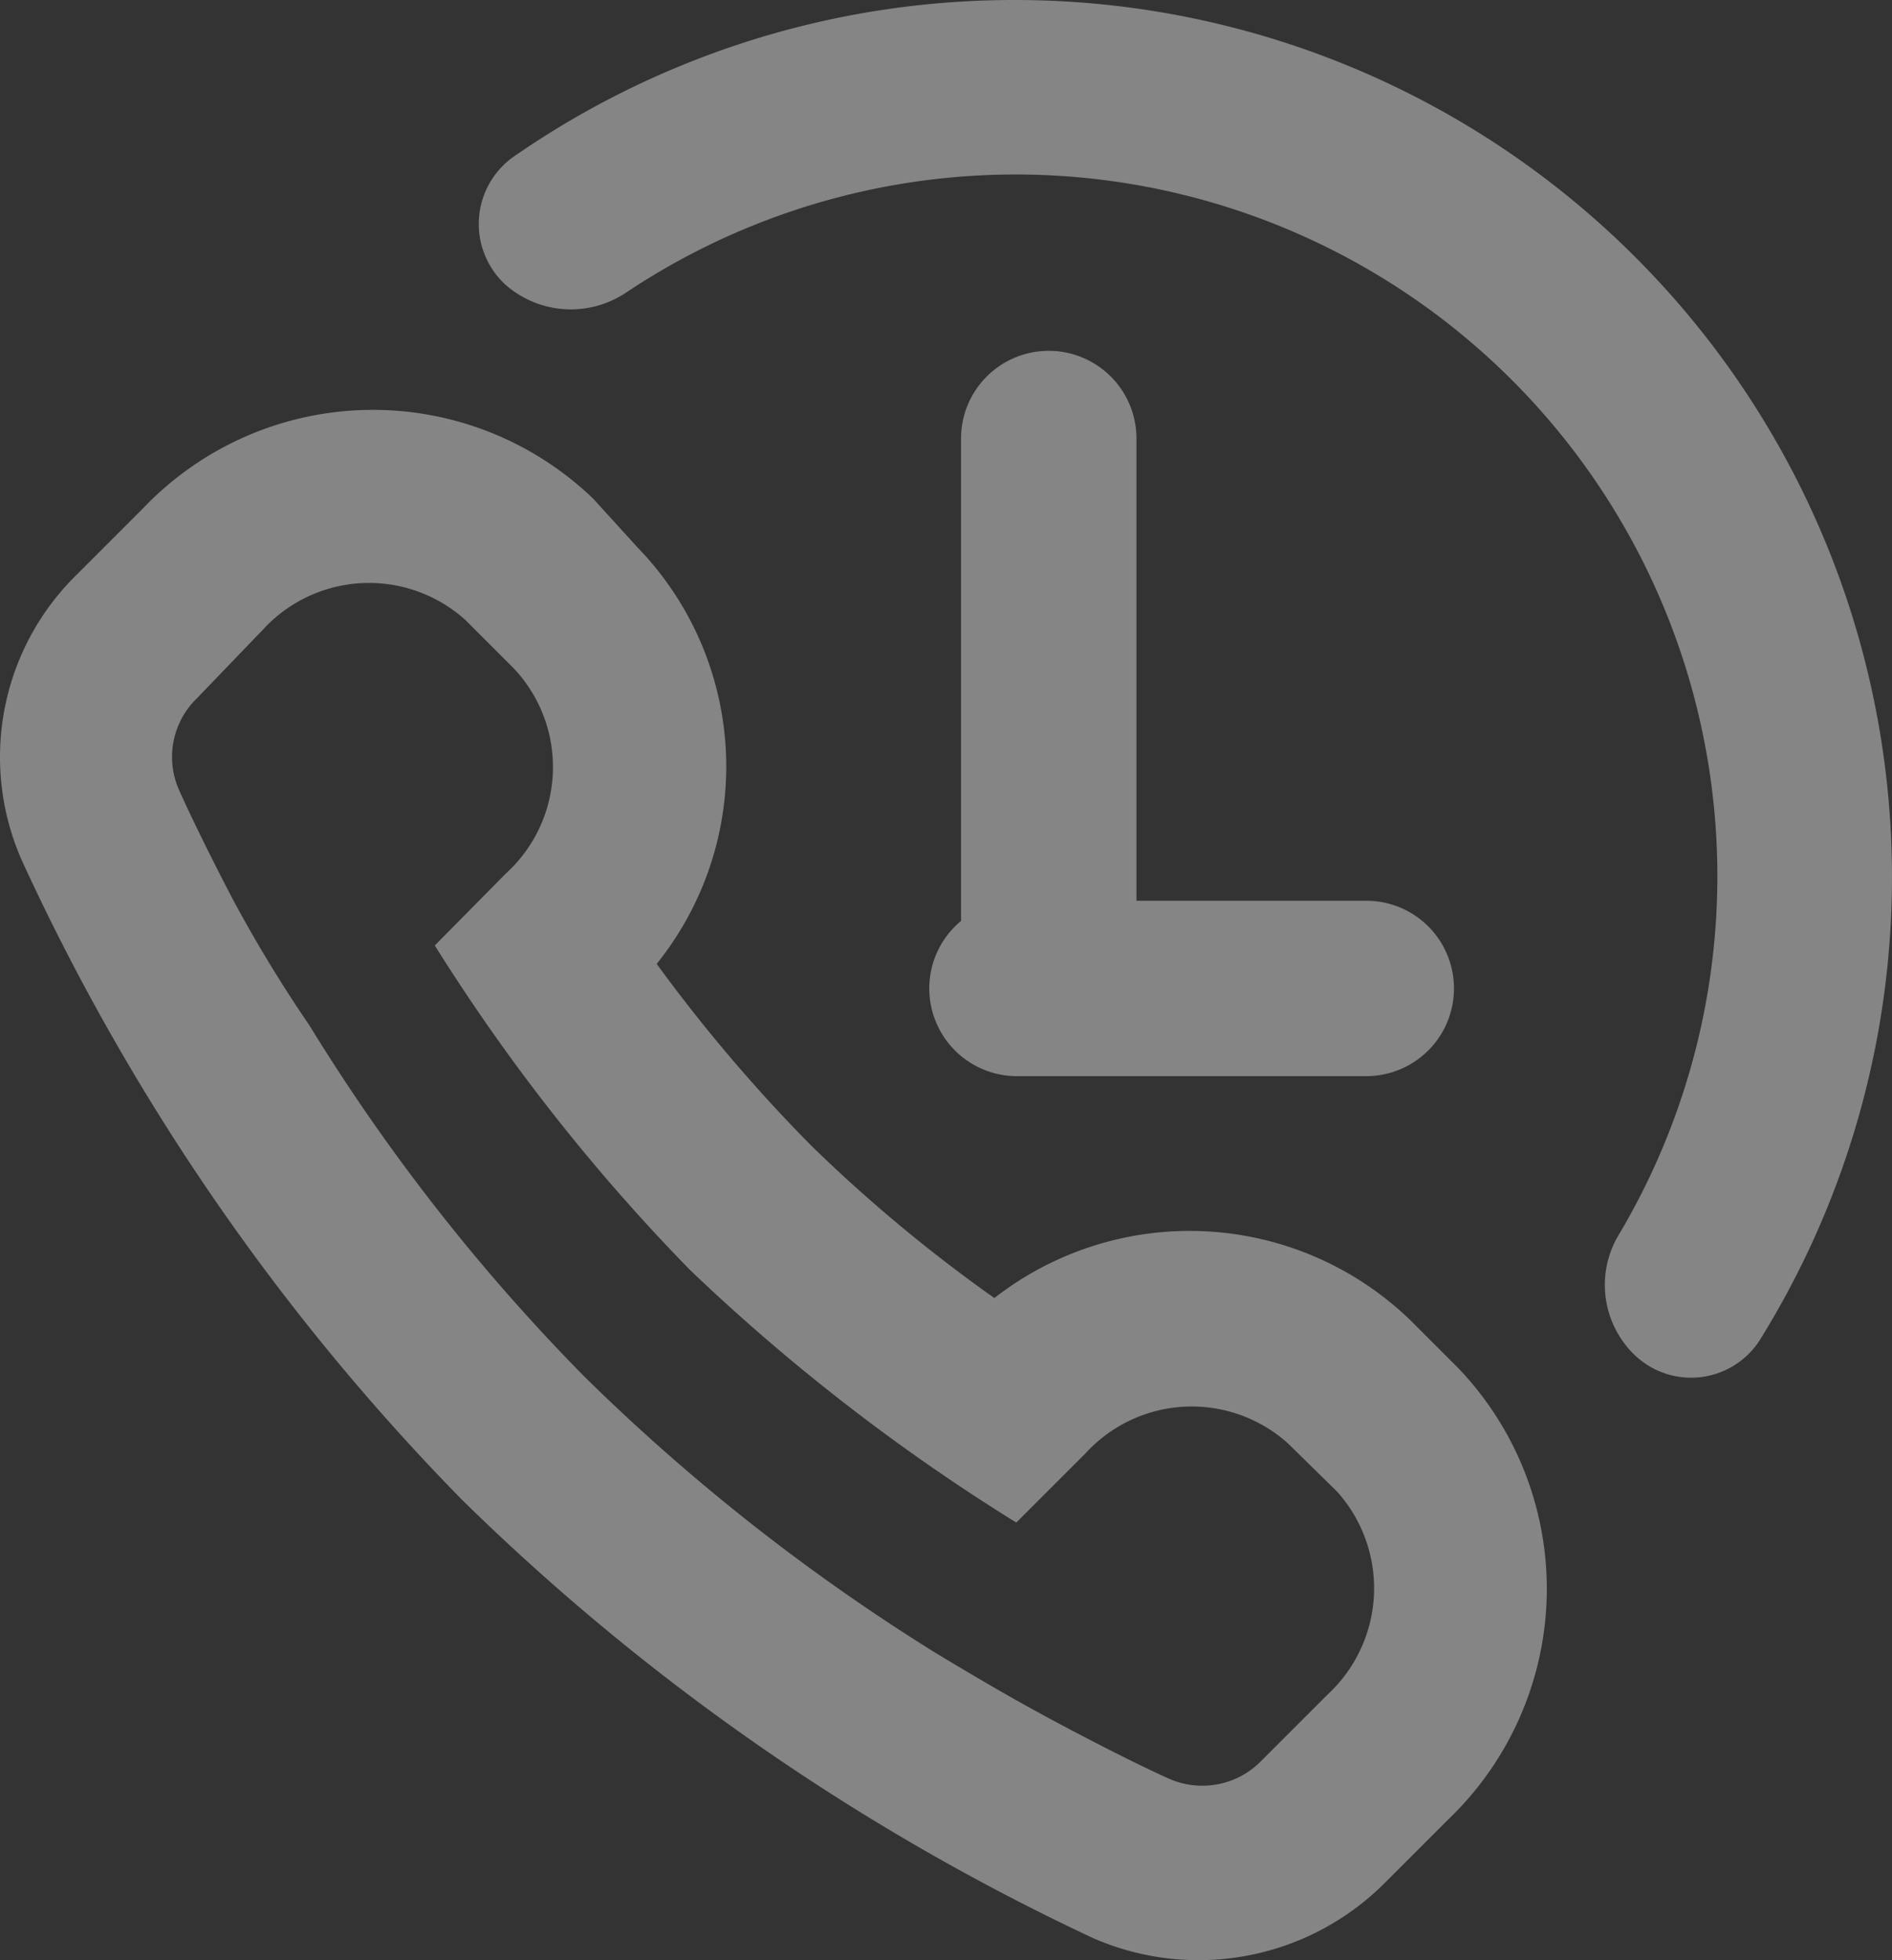 <?xml version="1.0" encoding="UTF-8"?> <svg xmlns="http://www.w3.org/2000/svg" width="21.571" height="22.35" viewBox="0 0 21.571 22.35"><rect x="0" y="0" width="21.571" height="22.35" fill="#333333" stroke="none"/><defs><style> .prefix__cls-2{fill:#fff} </style></defs><g id="prefix__Layer" transform="translate(-1.233 -.82)" style="opacity:.4"><g id="prefix__Vrstva_140" data-name="Vrstva 140"><path id="prefix__Path_250" d="M13.7 22.92a3 3 0 0 0 3.3-.61l.75-.75a3.64 3.64 0 0 0 .11-5.14l-.55-.55a3.62 3.62 0 0 0-4.74-.25 17.22 17.22 0 0 1-2.09-1.74 18.17 18.17 0 0 1-1.76-2.07 3.59 3.59 0 0 0-.22-4.75L8 6.51a3.62 3.62 0 0 0-5.14.11l-.75.75a2.91 2.91 0 0 0-.61 3.3 25.74 25.74 0 0 0 5 7.25 26 26 0 0 0 7.2 5zM3.88 11.06c-.26-.5-.46-.91-.6-1.22a.93.93 0 0 1 .2-1.06L4.23 8a1.64 1.64 0 0 1 2.31-.11l.55.55A1.64 1.64 0 0 1 7 10.78l-.81.82a21.93 21.93 0 0 0 2.91 3.7 22.6 22.6 0 0 0 3.72 2.88l.79-.79a1.64 1.64 0 0 1 2.31-.11l.56.55a1.65 1.65 0 0 1-.11 2.31l-.75.75a.94.94 0 0 1-1.06.21c-.31-.14-.73-.35-1.22-.61s-.92-.51-1.45-.83a23 23 0 0 1-4-3.15 22.35 22.35 0 0 1-3.13-4 15.659 15.659 0 0 1-.88-1.45z" class="prefix__cls-2" data-name="Path 250"></path><path id="prefix__Path_251" d="M13.19 4.82a1 1 0 0 0-1 1v5.5a1 1 0 0 0 .62 1.77h4a1 1 0 0 0 0-2h-2.62V5.82a1 1 0 0 0-1-1z" class="prefix__cls-2" data-name="Path 251"></path><path id="prefix__Path_252" d="M12.81.82a10 10 0 0 0-5.74 1.8A.94.94 0 0 0 7 4.07a1.13 1.13 0 0 0 1.38.08A8 8 0 0 1 19.7 14.88a1.11 1.11 0 0 0 .15 1.37.93.93 0 0 0 1.44-.14A10 10 0 0 0 12.81.82z" class="prefix__cls-2" data-name="Path 252"></path></g></g></svg> 